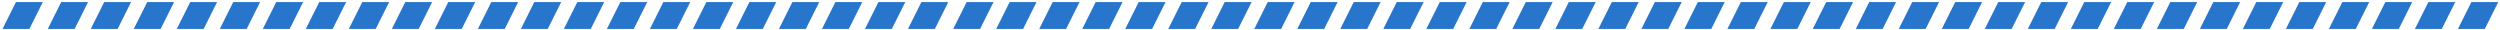 <svg width="930" height="11" xmlns="http://www.w3.org/2000/svg"><path d="M5.936.76h10l-5 10h-10zm336.828 0h10l-5 10h-10zm-320 0h10l-5 10h-10zm336.829 0h10l-5 10h-10zM38.764.76h10l-5 10h-10zm336.829 0h10l-5 10h-10zM54.764.76h10l-5 10h-10zm336.829 0h10l-5 10h-10zM70.764.76h10l-5 10h-10zm336.829 0h10l-5 10h-10zM86.764.76h10l-5 10h-10zm336.829 0h10l-5 10h-10zm255.754 0h10l-5 10h-10zm-576.583 0h10l-5 10h-10zm336.829 0h10l-5 10h-10zm255.754 0h10l-5 10h-10zm-576.583 0h10l-5 10h-10zm336.829 0h10l-5 10h-10zm255.754 0h10l-5 10h-10zm-576.583 0h10l-5 10h-10zm336.829 0h10l-5 10h-10zm255.754 0h10l-5 10h-10zm-576.583 0h10l-5 10h-10zm336.829 0h10l-5 10h-10zm255.754 0h10l-5 10h-10zm-576.583 0h10l-5 10h-10zm336.829 0h10l-5 10h-10zm255.754 0h10l-5 10h-10zm-576.583 0h10l-5 10h-10zm336.829 0h10l-5 10h-10zm255.754 0h10l-5 10h-10zm-576.583 0h10l-5 10h-10zm336.829 0h10l-5 10h-10zm255.754 0h10l-5 10h-10zm-576.583 0h10l-5 10h-10zm336.829 0h10l-5 10h-10zm255.754 0h10l-5 10h-10zm-576.583 0h10l-5 10h-10zm336.829 0h10l-5 10h-10zm255.754 0h10l-5 10h-10zm-576.583 0h10l-5 10h-10zm336.829 0h10l-5 10h-10zm255.754 0h10l-5 10h-10zm-576.583 0h10l-5 10h-10zm336.829 0h10l-5 10h-10zm255.754 0h10l-5 10h-10zm-576.583 0h10l-5 10h-10zm336.829 0h10l-5 10h-10zm255.754 0h10l-5 10h-10zm-576.583 0h10l-5 10h-10zm336.829 0h10l-5 10h-10zm255.754 0h10l-5 10h-10zm-576.583 0h10l-5 10h-10zm336.829 0h10l-5 10h-10zm255.754 0h10l-5 10h-10zm-576.583 0h10l-5 10h-10zm336.829 0h10l-5 10h-10zm255.754 0h10l-5 10h-10z" fill="#2876CC" fill-rule="evenodd"/></svg>